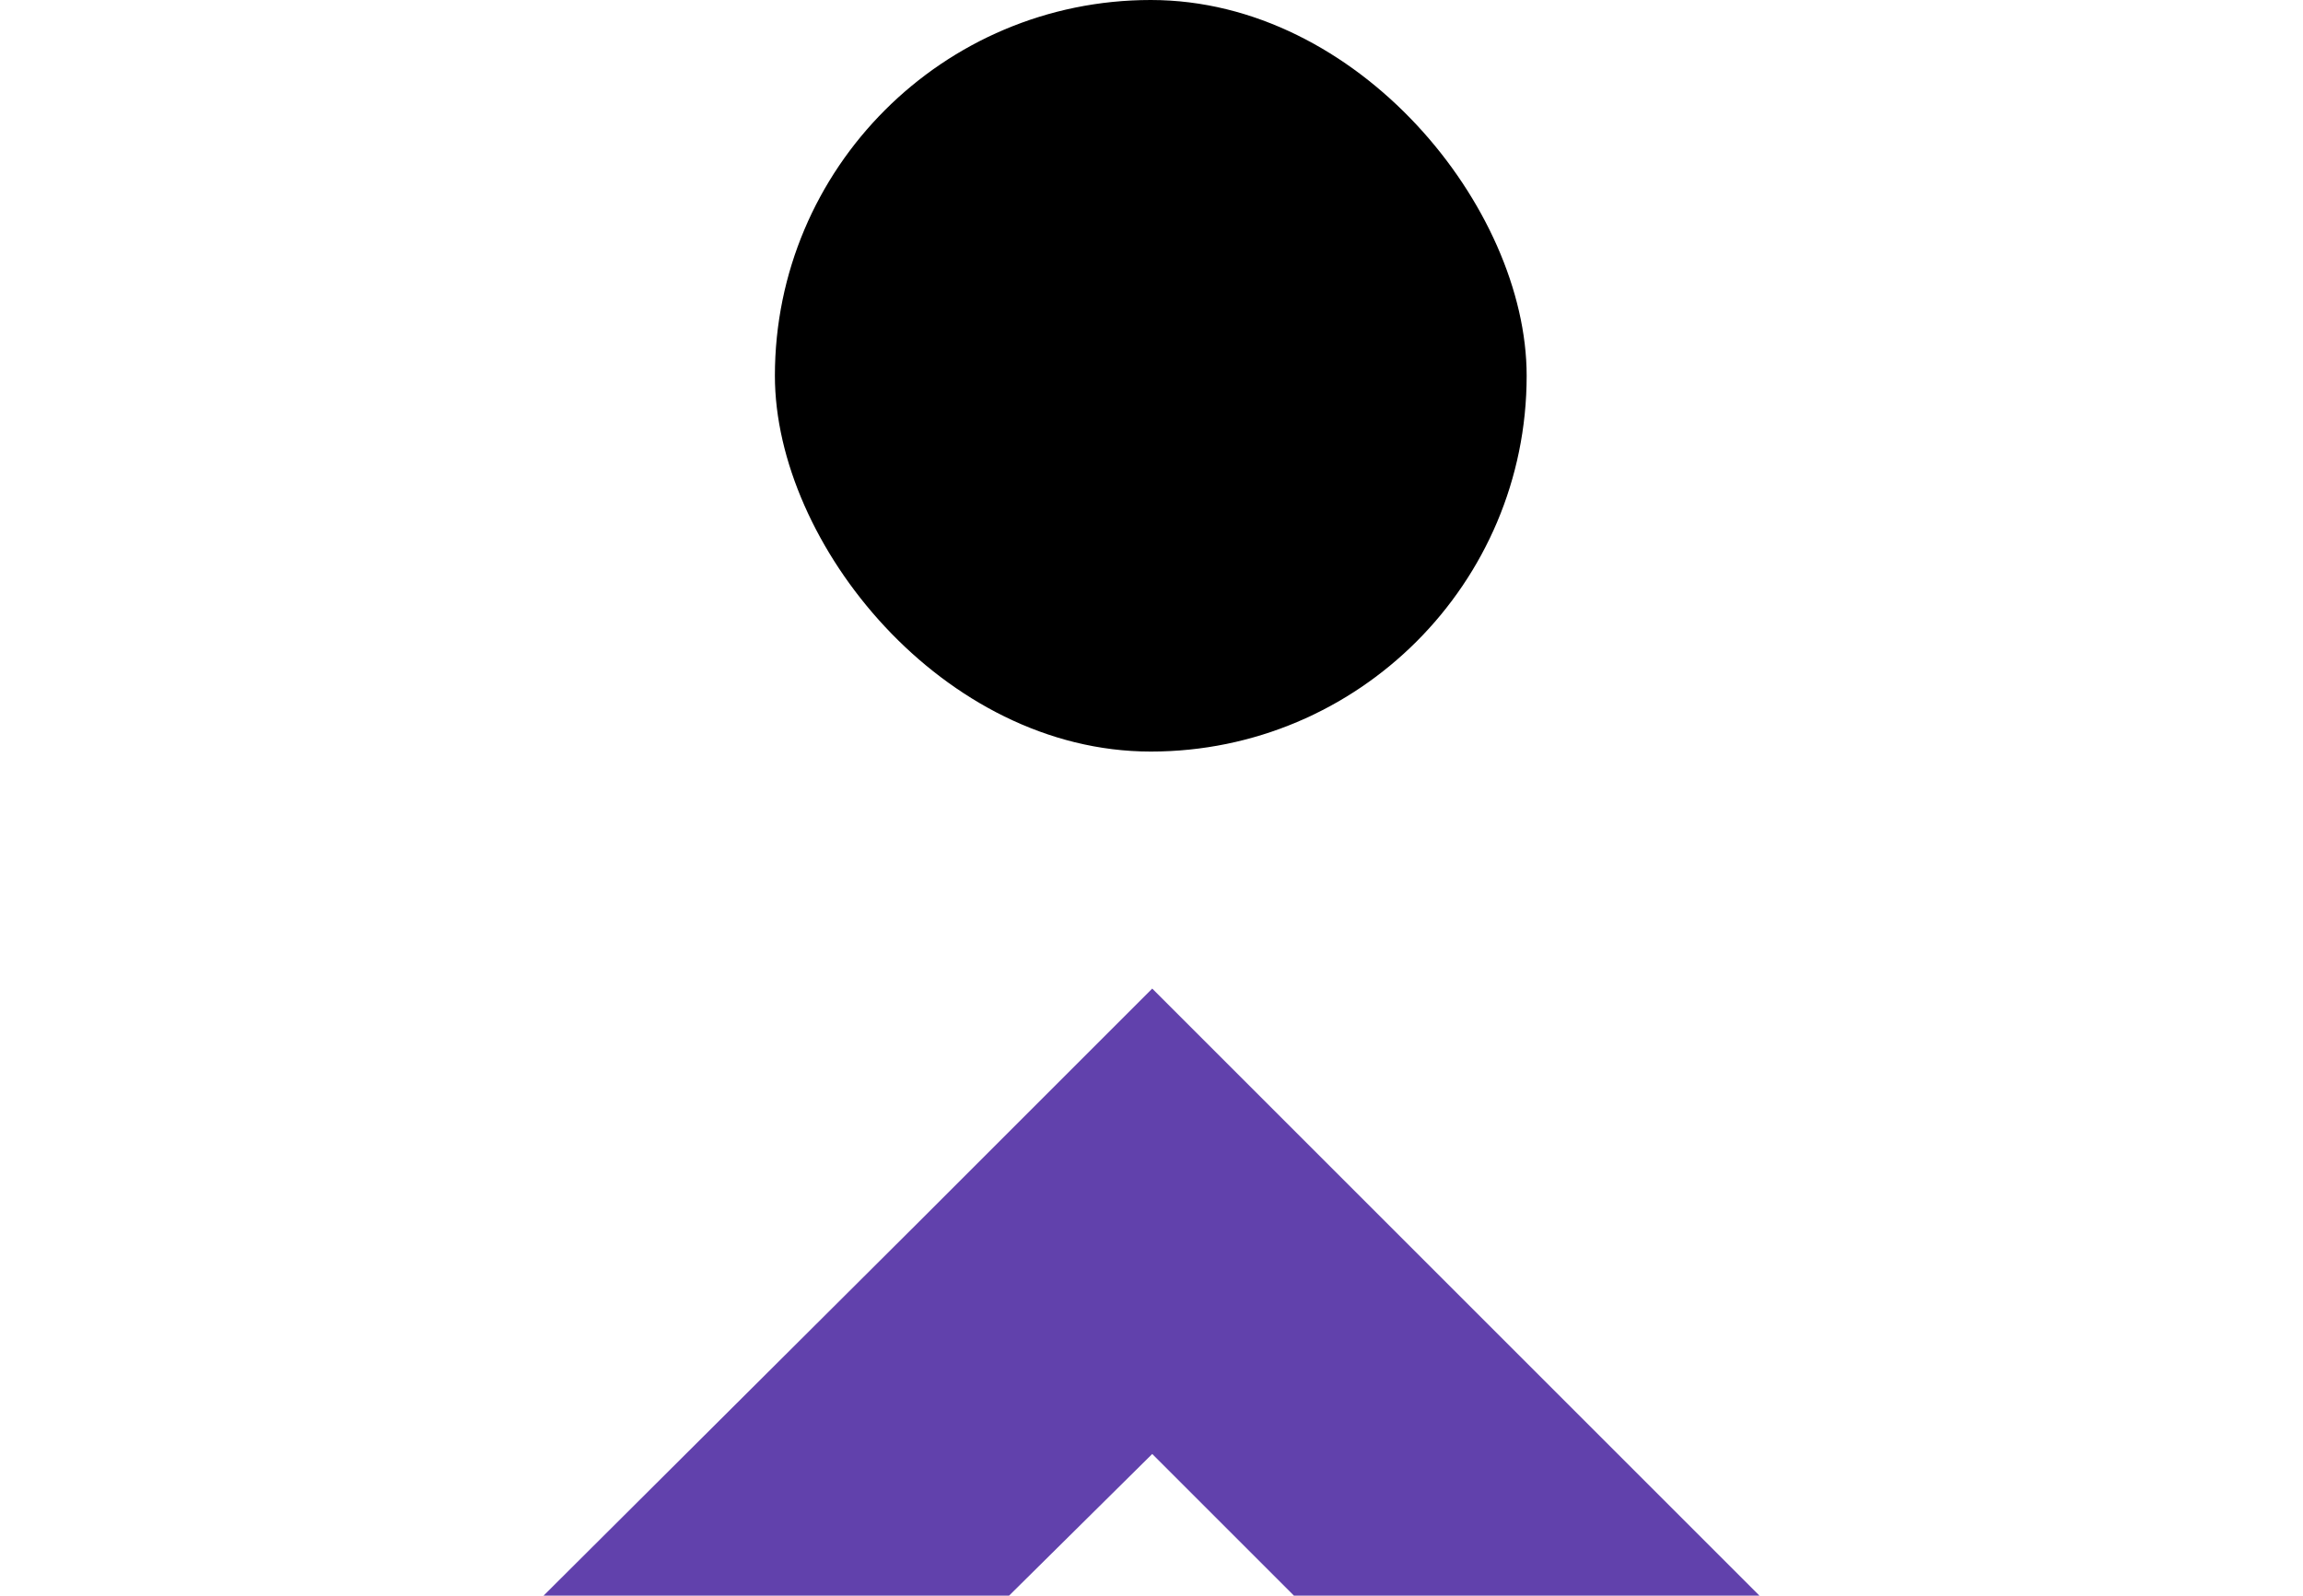 <svg xmlns="http://www.w3.org/2000/svg" id="Layer_2" viewBox="0 0 159.3 110.4"><defs><style>      .st0 {        fill: #6141ac;      }    </style></defs><polygon class="st0" points="121.7 110.4 89.5 110.4 79.7 100.6 69.8 110.4 37.6 110.4 63.6 84.5 79.7 68.4 95.8 84.5 121.7 110.4"></polygon><rect x="53.6" y="0" width="52" height="52" rx="26" ry="26"></rect></svg>